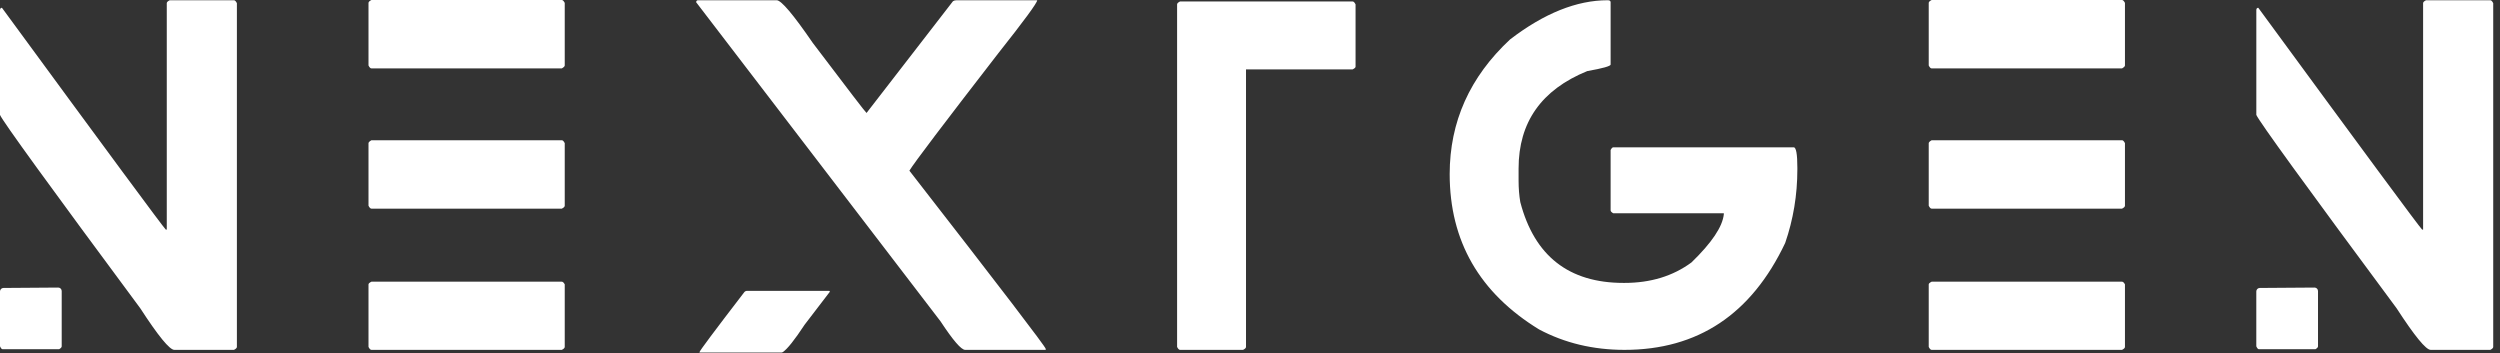 <svg width="361" height="51" viewBox="0 0 361 51" fill="none" xmlns="http://www.w3.org/2000/svg">
<rect x="0" y="0" width="361" height="51" fill="#333333" stroke="none"/>
<path fill-rule="evenodd" clip-rule="evenodd" d="M53.634 0H81.127C81.267 0 81.408 0.141 81.548 0.422V9.457C81.548 9.574 81.408 9.715 81.127 9.879H53.634C53.494 9.879 53.353 9.738 53.212 9.457V0.422C53.212 0.281 53.353 0.141 53.634 0ZM53.634 20.25H81.127C81.267 20.25 81.408 20.391 81.548 20.672V29.707C81.548 29.848 81.408 29.988 81.127 30.129H53.634C53.494 30.129 53.353 29.988 53.212 29.707V20.672C53.212 20.555 53.353 20.414 53.634 20.25ZM53.634 40.676H81.127C81.267 40.676 81.408 40.805 81.548 41.062V50.098C81.548 50.238 81.408 50.379 81.127 50.52H53.634C53.494 50.52 53.353 50.379 53.212 50.098V41.062C53.212 40.945 53.353 40.816 53.634 40.676ZM24.504 0.035H33.785C33.926 0.035 34.066 0.176 34.207 0.457V50.098C34.207 50.238 34.066 50.379 33.785 50.52H25.172C24.492 50.52 22.852 48.516 20.25 44.508C7.148 26.836 0.398 17.531 0 16.594V1.406C0.023 1.219 0.117 1.125 0.281 1.125C15.609 22.031 23.496 32.707 23.941 33.152H24.082V0.457C24.082 0.316 24.223 0.176 24.504 0.035ZM112.155 0.035H100.8C100.636 0.035 100.542 0.129 100.519 0.316L135.816 46.406C137.62 49.148 138.804 50.52 139.366 50.52H151.003V50.379C151.003 50.098 144.441 41.52 131.316 24.645C131.995 23.52 136.273 17.871 144.148 7.699C147.898 2.965 149.773 0.41 149.773 0.035H138.136C137.925 0.035 137.749 0.082 137.609 0.176L125.128 16.312C125.058 16.312 122.468 12.938 117.359 6.188C114.546 2.086 112.812 0.035 112.155 0.035ZM170.395 0.211H195.321C195.462 0.211 195.602 0.352 195.743 0.633V9.633C195.743 9.75 195.602 9.879 195.321 10.02H179.923V50.098C179.923 50.238 179.782 50.379 179.501 50.52H170.395C170.255 50.52 170.114 50.379 169.973 50.098V0.633C169.973 0.492 170.114 0.352 170.395 0.211ZM232.573 0.316C232.573 0.129 232.432 0.035 232.151 0.035C227.674 0.035 222.975 1.922 218.053 5.695C212.241 11.109 209.334 17.59 209.334 25.137C209.334 34.816 213.635 42.293 222.237 47.566C225.94 49.535 230.053 50.52 234.577 50.52C245.17 50.52 252.905 45.375 257.78 35.086C258.952 31.688 259.538 28.148 259.538 24.469V24.223C259.538 22.254 259.362 21.27 259.01 21.27H232.959C232.842 21.27 232.713 21.398 232.573 21.656V30.375C232.573 30.516 232.702 30.656 232.959 30.797H248.92V30.938C248.733 32.742 247.174 35.062 244.245 37.898C241.573 39.867 238.35 40.852 234.577 40.852H234.436C226.538 40.852 221.569 36.961 219.53 29.18C219.366 28.219 219.284 27.188 219.284 26.086V24.328C219.284 17.648 222.588 12.961 229.198 10.266C231.448 9.867 232.573 9.551 232.573 9.316V0.316ZM278.93 0H306.422C306.562 0 306.703 0.141 306.844 0.422V9.457C306.844 9.574 306.703 9.715 306.422 9.879H278.93C278.789 9.879 278.648 9.738 278.508 9.457V0.422C278.508 0.281 278.648 0.141 278.93 0ZM278.93 20.25H306.422C306.562 20.25 306.703 20.391 306.844 20.672V29.707C306.844 29.848 306.703 29.988 306.422 30.129H278.93C278.789 30.129 278.648 29.988 278.508 29.707V20.672C278.508 20.555 278.648 20.414 278.93 20.25ZM278.93 40.676H306.422C306.562 40.676 306.703 40.805 306.844 41.062V50.098C306.844 50.238 306.703 50.379 306.422 50.52H278.93C278.789 50.52 278.648 50.379 278.508 50.098V41.062C278.508 40.945 278.648 40.816 278.93 40.676ZM359.599 0.035H350.318C350.037 0.176 349.896 0.316 349.896 0.457V33.152H349.755C349.31 32.707 341.423 22.031 326.095 1.125C325.931 1.125 325.837 1.219 325.814 1.406V16.594C326.212 17.531 332.962 26.836 346.064 44.508C348.666 48.516 350.306 50.52 350.986 50.52H359.599C359.88 50.379 360.021 50.238 360.021 50.098V0.457C359.88 0.176 359.74 0.035 359.599 0.035ZM0 42.081C0 41.806 0.222 41.583 0.496 41.581L8.406 41.524C8.684 41.522 8.91 41.746 8.91 42.024V50.005C8.91 50.146 8.786 50.286 8.539 50.427H0.371C0.247 50.427 0.124 50.286 0 50.005V42.081ZM119.807 42.161C119.857 42.095 119.81 42 119.727 42H107.867C107.711 42 107.563 42.074 107.469 42.197C103.156 47.811 101 50.698 101 50.859C101 50.887 101.023 50.91 101.051 50.91H112.8C112.883 50.91 112.966 50.891 113.035 50.844C113.683 50.415 114.734 49.096 116.188 46.887L119.807 42.161ZM325.81 42.081C325.81 41.806 326.032 41.583 326.306 41.581L334.216 41.524C334.494 41.522 334.72 41.746 334.72 42.024V50.005C334.72 50.146 334.596 50.286 334.349 50.427H326.181C326.057 50.427 325.934 50.286 325.81 50.005V42.081Z" fill="white"/>
</svg>
